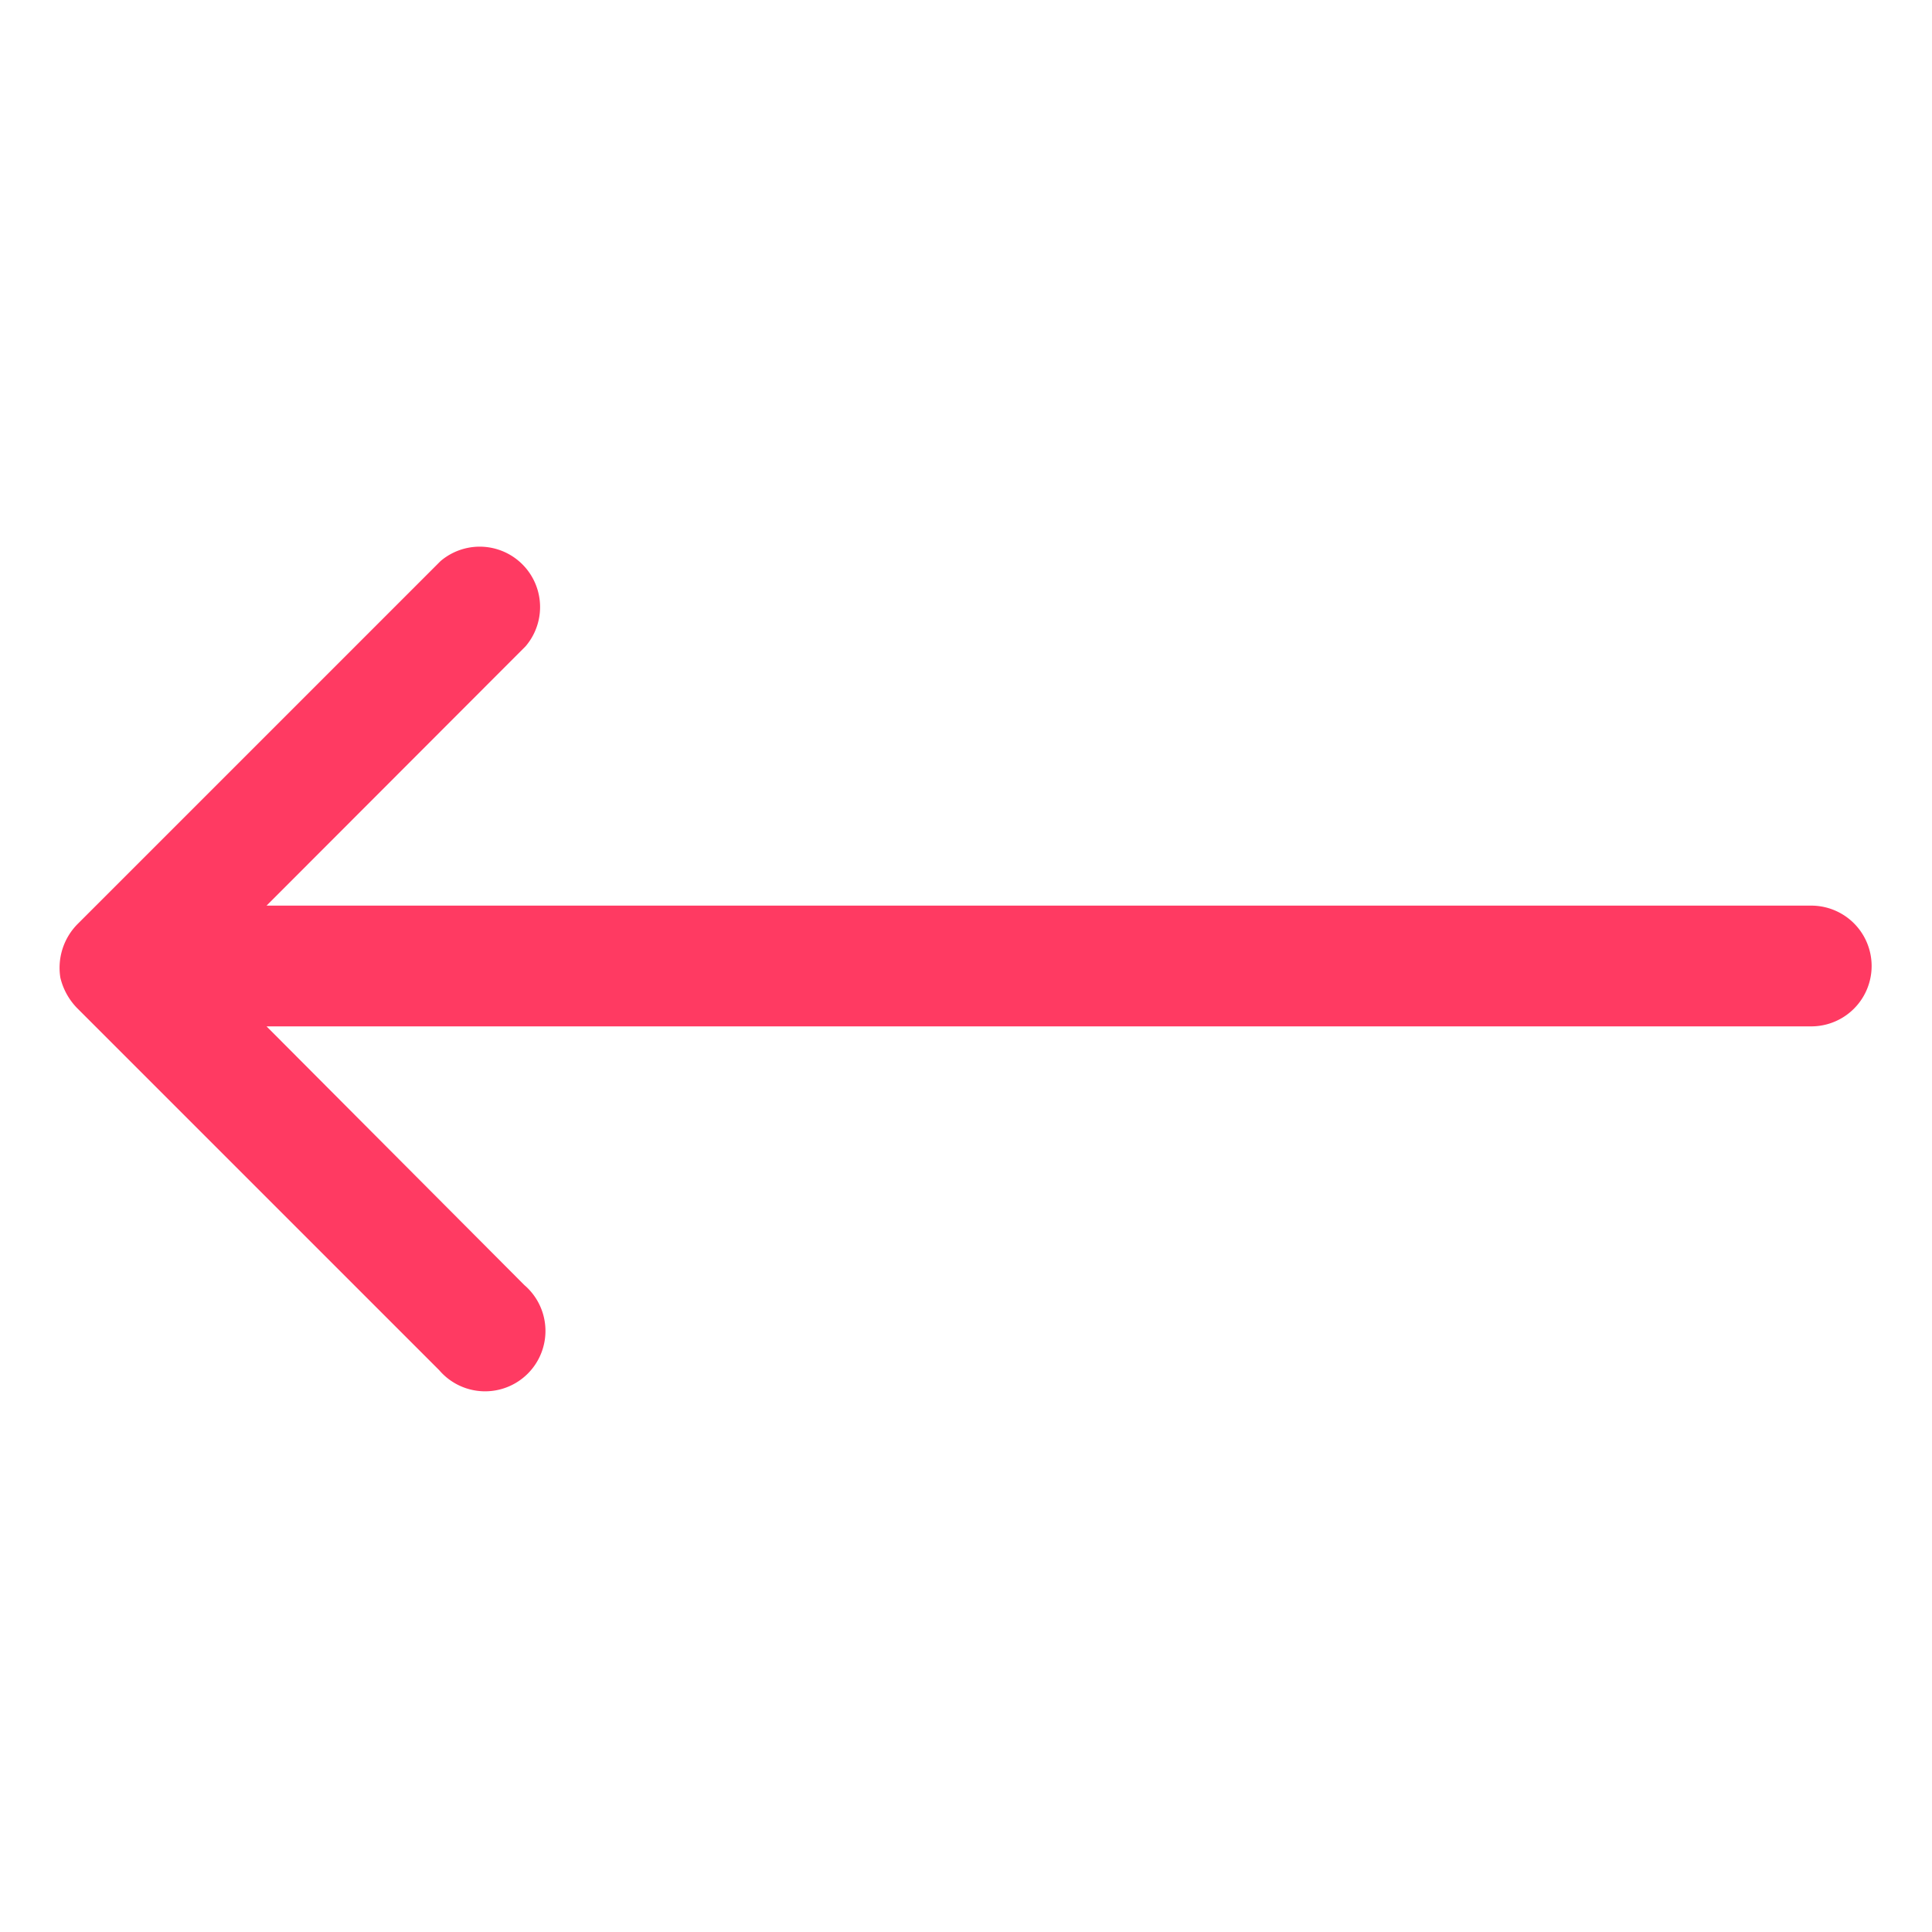 <svg xmlns="http://www.w3.org/2000/svg" version="1.1" xmlns:xlink="http://www.w3.org/1999/xlink" width="512" height="512" x="0" y="0" viewBox="0 0 64 64" style="enable-background:new 0 0 512 512" xml:space="preserve" class=""><g><path d="M60 30H8.83l8.58-8.59a2 2 0 0 0-2.82-2.82l-12 12a2.06 2.06 0 0 0-.59 1.8 2.16 2.16 0 0 0 .55 1l12 12a2 2 0 1 0 2.82-2.82L8.83 34H60a2 2 0 0 0 0-4z" data-name="Layer 27" fill="#ff3a62" opacity="1" data-original="#000000"></path></g></svg>
